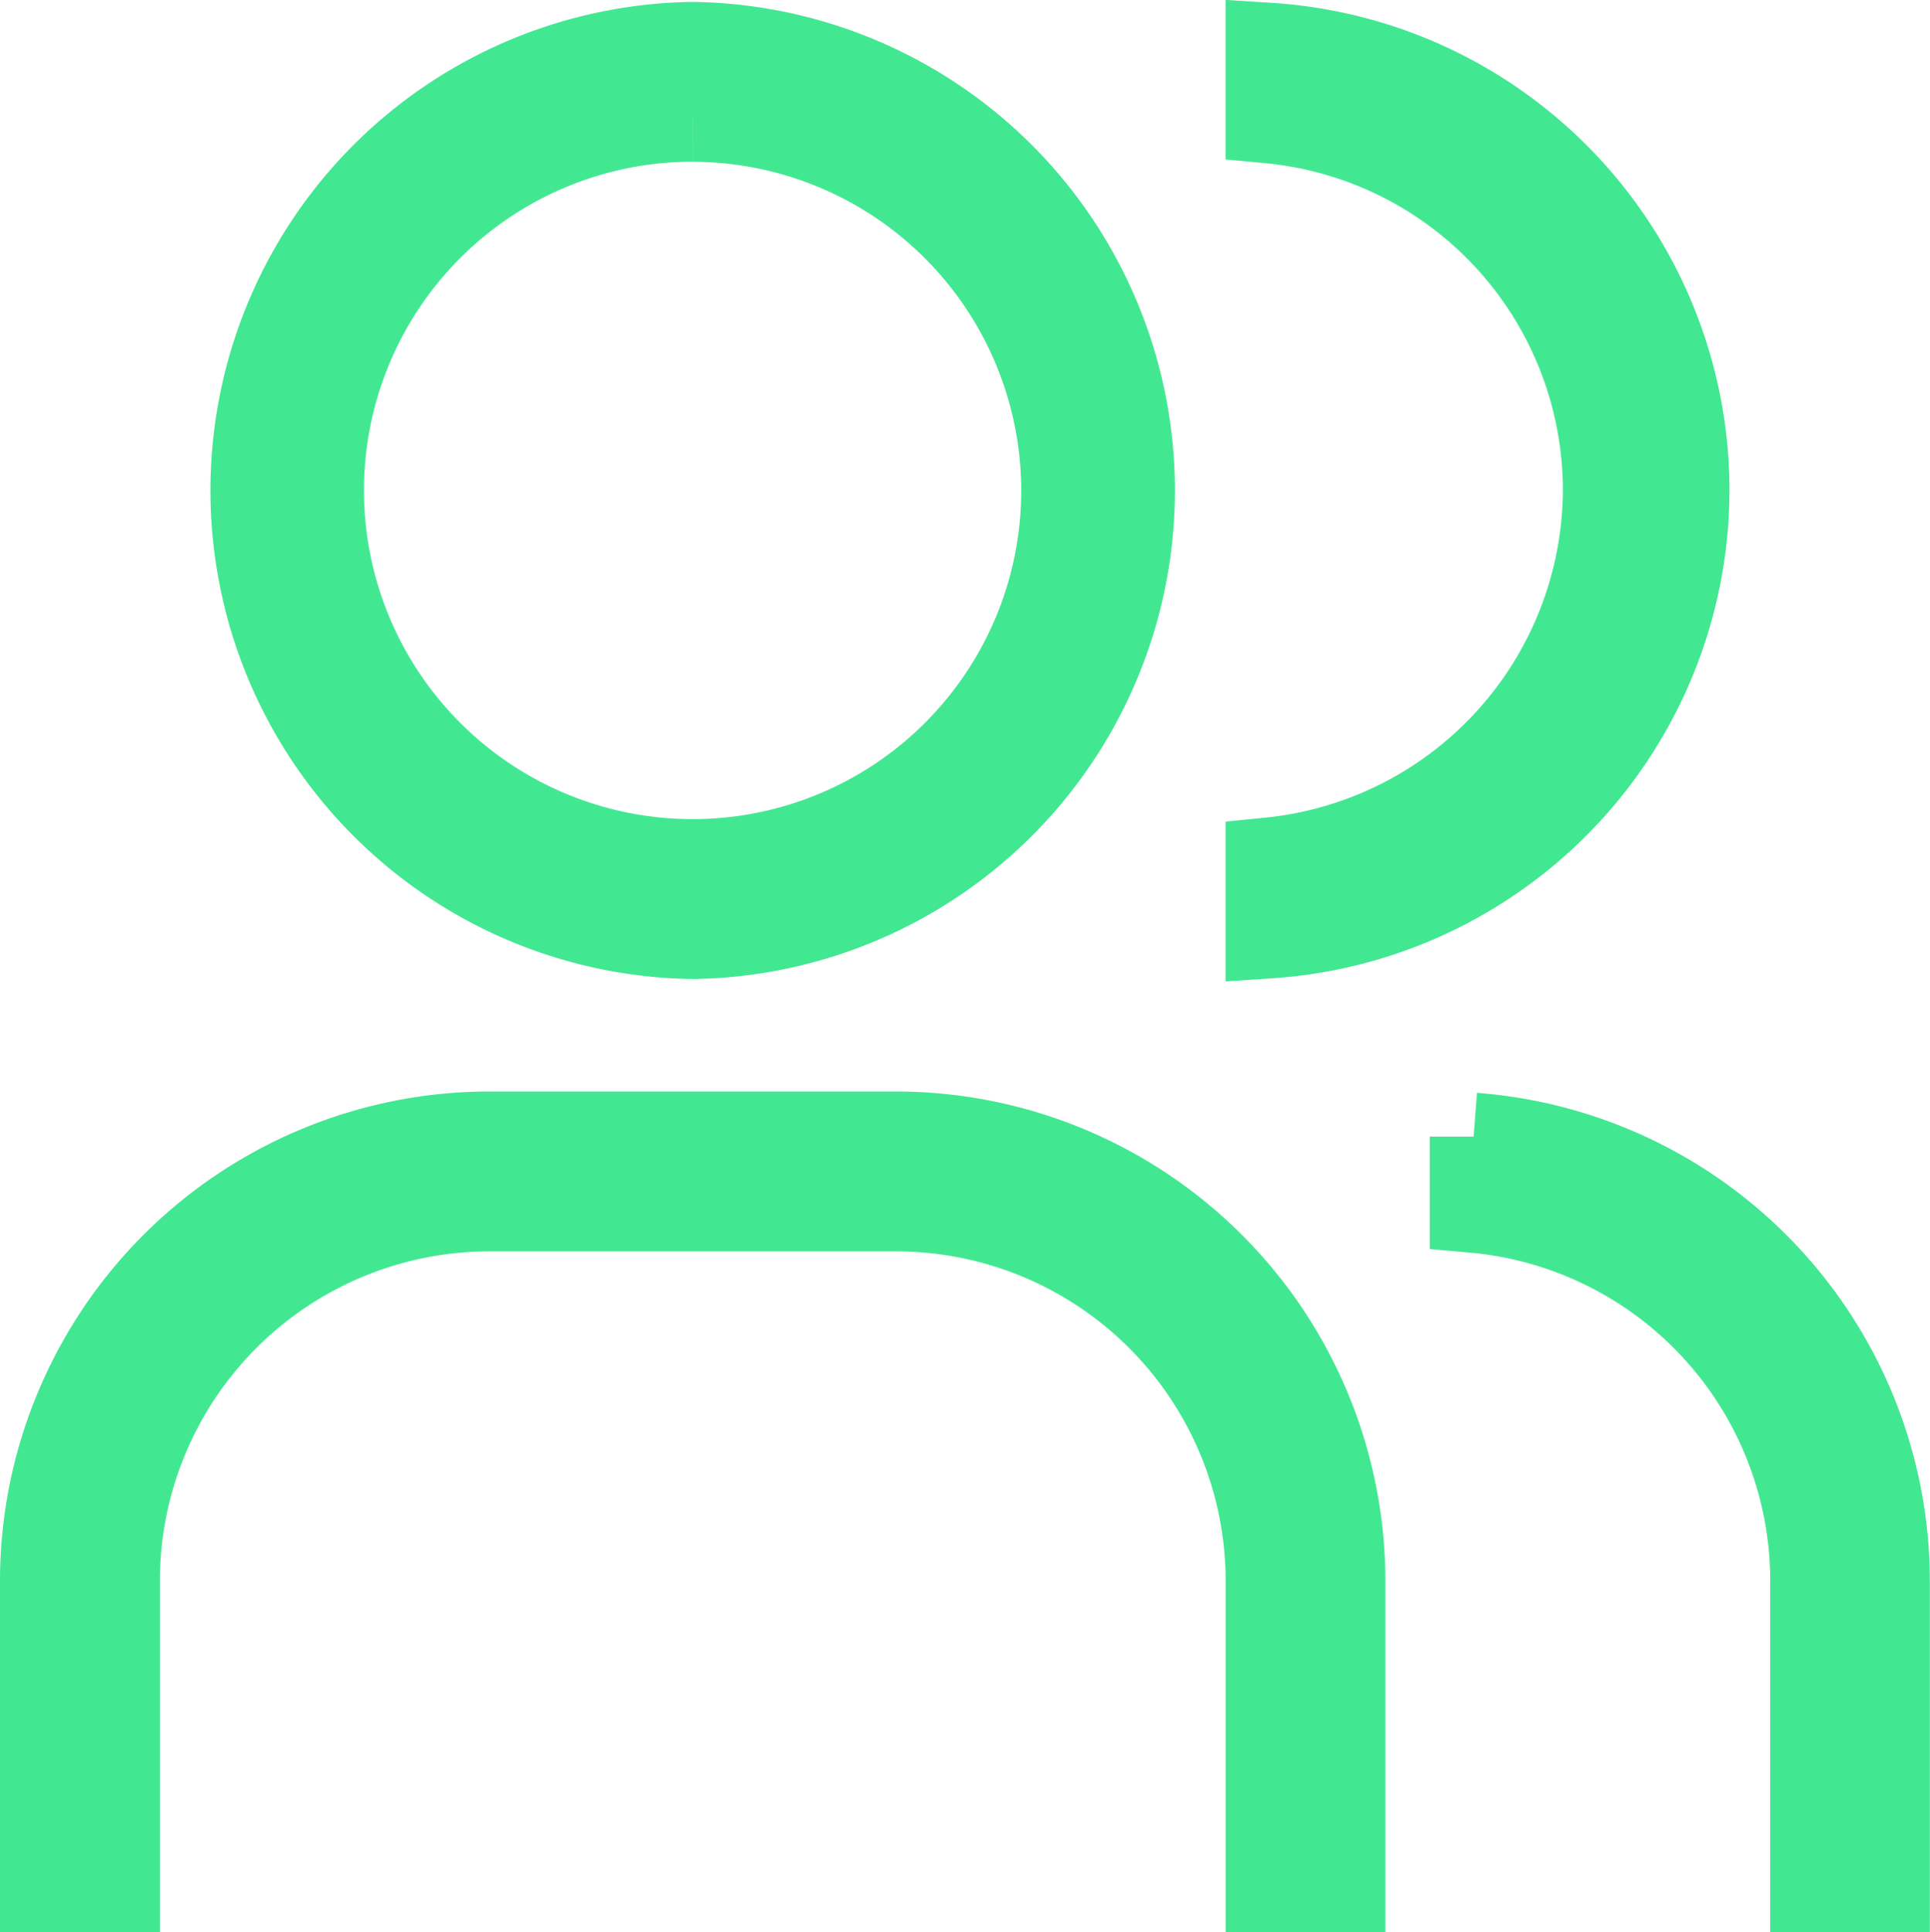 <svg xmlns="http://www.w3.org/2000/svg" width="22" height="22.022" viewBox="0 0 22 22.022"><g transform="translate(-1477.867 -16.478)"><path d="M137.71,110.645V107.13a4.259,4.259,0,0,0-3.881-4.23v-.824a5.083,5.083,0,0,1,4.7,5.054v3.515Z" transform="translate(1360.836 -72.645)" fill="#42e891" stroke="#42e891" stroke-width="1"/><path d="M13.971,110.547v-3.515a4.258,4.258,0,0,0-4.246-4.246H5.068a4.258,4.258,0,0,0-4.246,4.246v3.515H0v-3.515a5.081,5.081,0,0,1,5.068-5.068H9.724a5.081,5.081,0,0,1,5.068,5.068v3.515Z" transform="translate(1478.367 -72.547)" fill="#42e891" stroke="#42e891" stroke-width="1"/><path d="M114.712,9.366a4.27,4.27,0,0,0,3.845-4.188A4.247,4.247,0,0,0,114.712.912V.082a5.068,5.068,0,0,1,4.744,5.1,5.083,5.083,0,0,1-4.744,5.018Z" transform="translate(1377.625 16.928)" fill="#42e891" stroke="#42e891" stroke-width="1"/><path d="M24.184,10.135A5.068,5.068,0,0,1,24.185,0h0a5.068,5.068,0,0,1,0,10.135Zm0-9.314a4.246,4.246,0,1,0,4.246,4.246A4.251,4.251,0,0,0,24.185.822" transform="translate(1461.578 17)" fill="#42e891" stroke="#42e891" stroke-width="1"/></g></svg>